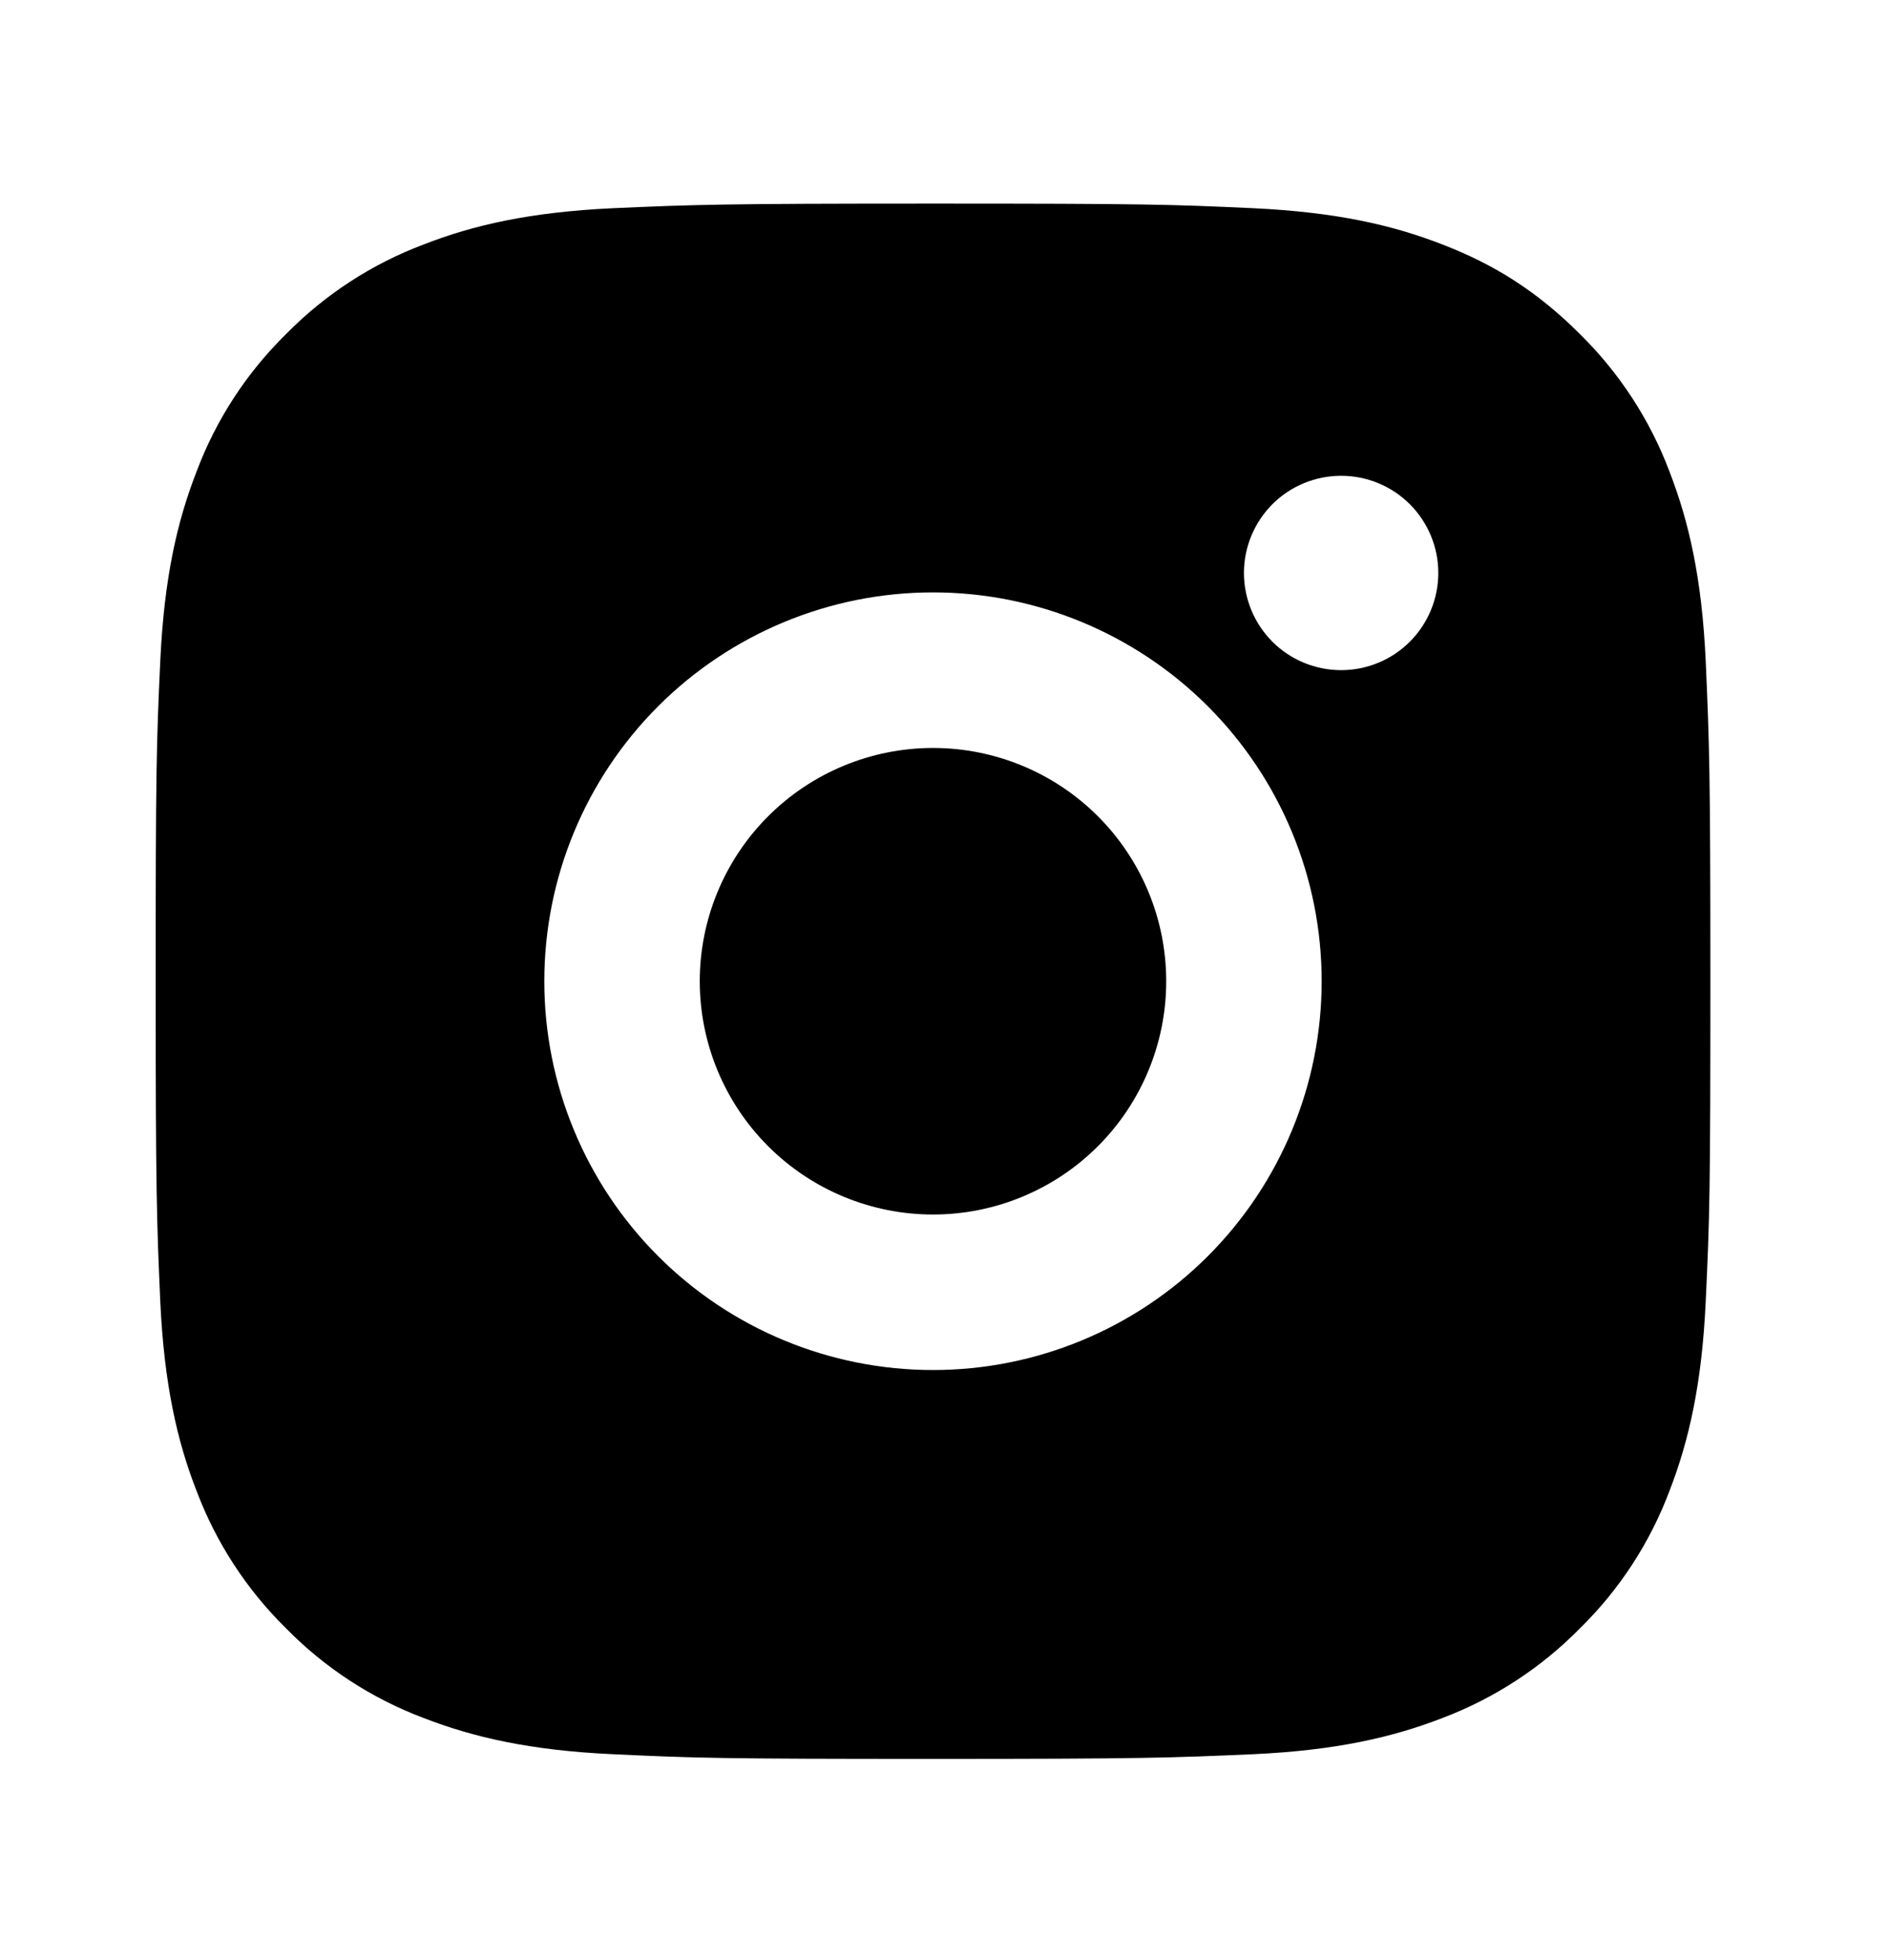 <svg width="27" height="28" viewBox="0 0 27 28" fill="none" xmlns="http://www.w3.org/2000/svg">
<g clip-path="url(#clip0_1966_16821)">
<path d="M13.336 2.909C16.355 2.909 16.731 2.92 17.916 2.975C19.099 3.031 19.905 3.216 20.614 3.492C21.347 3.774 21.965 4.156 22.582 4.773C23.147 5.329 23.585 6 23.864 6.742C24.138 7.45 24.325 8.256 24.38 9.44C24.432 10.624 24.447 11.001 24.447 14.02C24.447 17.039 24.436 17.415 24.38 18.6C24.325 19.783 24.138 20.589 23.864 21.298C23.585 22.04 23.148 22.712 22.582 23.266C22.027 23.831 21.355 24.268 20.614 24.548C19.906 24.822 19.099 25.009 17.916 25.064C16.731 25.116 16.355 25.131 13.336 25.131C10.317 25.131 9.94 25.12 8.756 25.064C7.572 25.009 6.767 24.822 6.058 24.548C5.316 24.269 4.644 23.832 4.089 23.266C3.524 22.711 3.087 22.039 2.808 21.298C2.532 20.59 2.347 19.783 2.291 18.6C2.239 17.415 2.225 17.039 2.225 14.02C2.225 11.001 2.236 10.624 2.291 9.44C2.347 8.255 2.532 7.451 2.808 6.742C3.086 6 3.523 5.328 4.089 4.773C4.644 4.208 5.316 3.771 6.058 3.492C6.767 3.216 7.571 3.031 8.756 2.975C9.94 2.923 10.317 2.909 13.336 2.909ZM13.336 8.464C11.862 8.464 10.449 9.05 9.407 10.091C8.365 11.133 7.78 12.546 7.78 14.02C7.78 15.493 8.365 16.906 9.407 17.948C10.449 18.99 11.862 19.575 13.336 19.575C14.809 19.575 16.222 18.99 17.264 17.948C18.306 16.906 18.891 15.493 18.891 14.02C18.891 12.546 18.306 11.133 17.264 10.091C16.222 9.05 14.809 8.464 13.336 8.464ZM20.558 8.186C20.558 7.818 20.412 7.465 20.151 7.204C19.891 6.944 19.537 6.798 19.169 6.798C18.801 6.798 18.447 6.944 18.187 7.204C17.927 7.465 17.78 7.818 17.78 8.186C17.78 8.555 17.927 8.908 18.187 9.169C18.447 9.429 18.801 9.575 19.169 9.575C19.537 9.575 19.891 9.429 20.151 9.169C20.412 8.908 20.558 8.555 20.558 8.186ZM13.336 10.687C14.22 10.687 15.068 11.038 15.693 11.663C16.318 12.288 16.669 13.136 16.669 14.02C16.669 14.904 16.318 15.752 15.693 16.377C15.068 17.002 14.22 17.353 13.336 17.353C12.452 17.353 11.604 17.002 10.979 16.377C10.354 15.752 10.002 14.904 10.002 14.02C10.002 13.136 10.354 12.288 10.979 11.663C11.604 11.038 12.452 10.687 13.336 10.687Z" fill="black"/>
</g>
<defs>
<clipPath id="clip0_1966_16821">
<rect width="26.667" height="26.667" fill="white" transform="translate(0 0.688)"/>
</clipPath>
</defs>
</svg>
